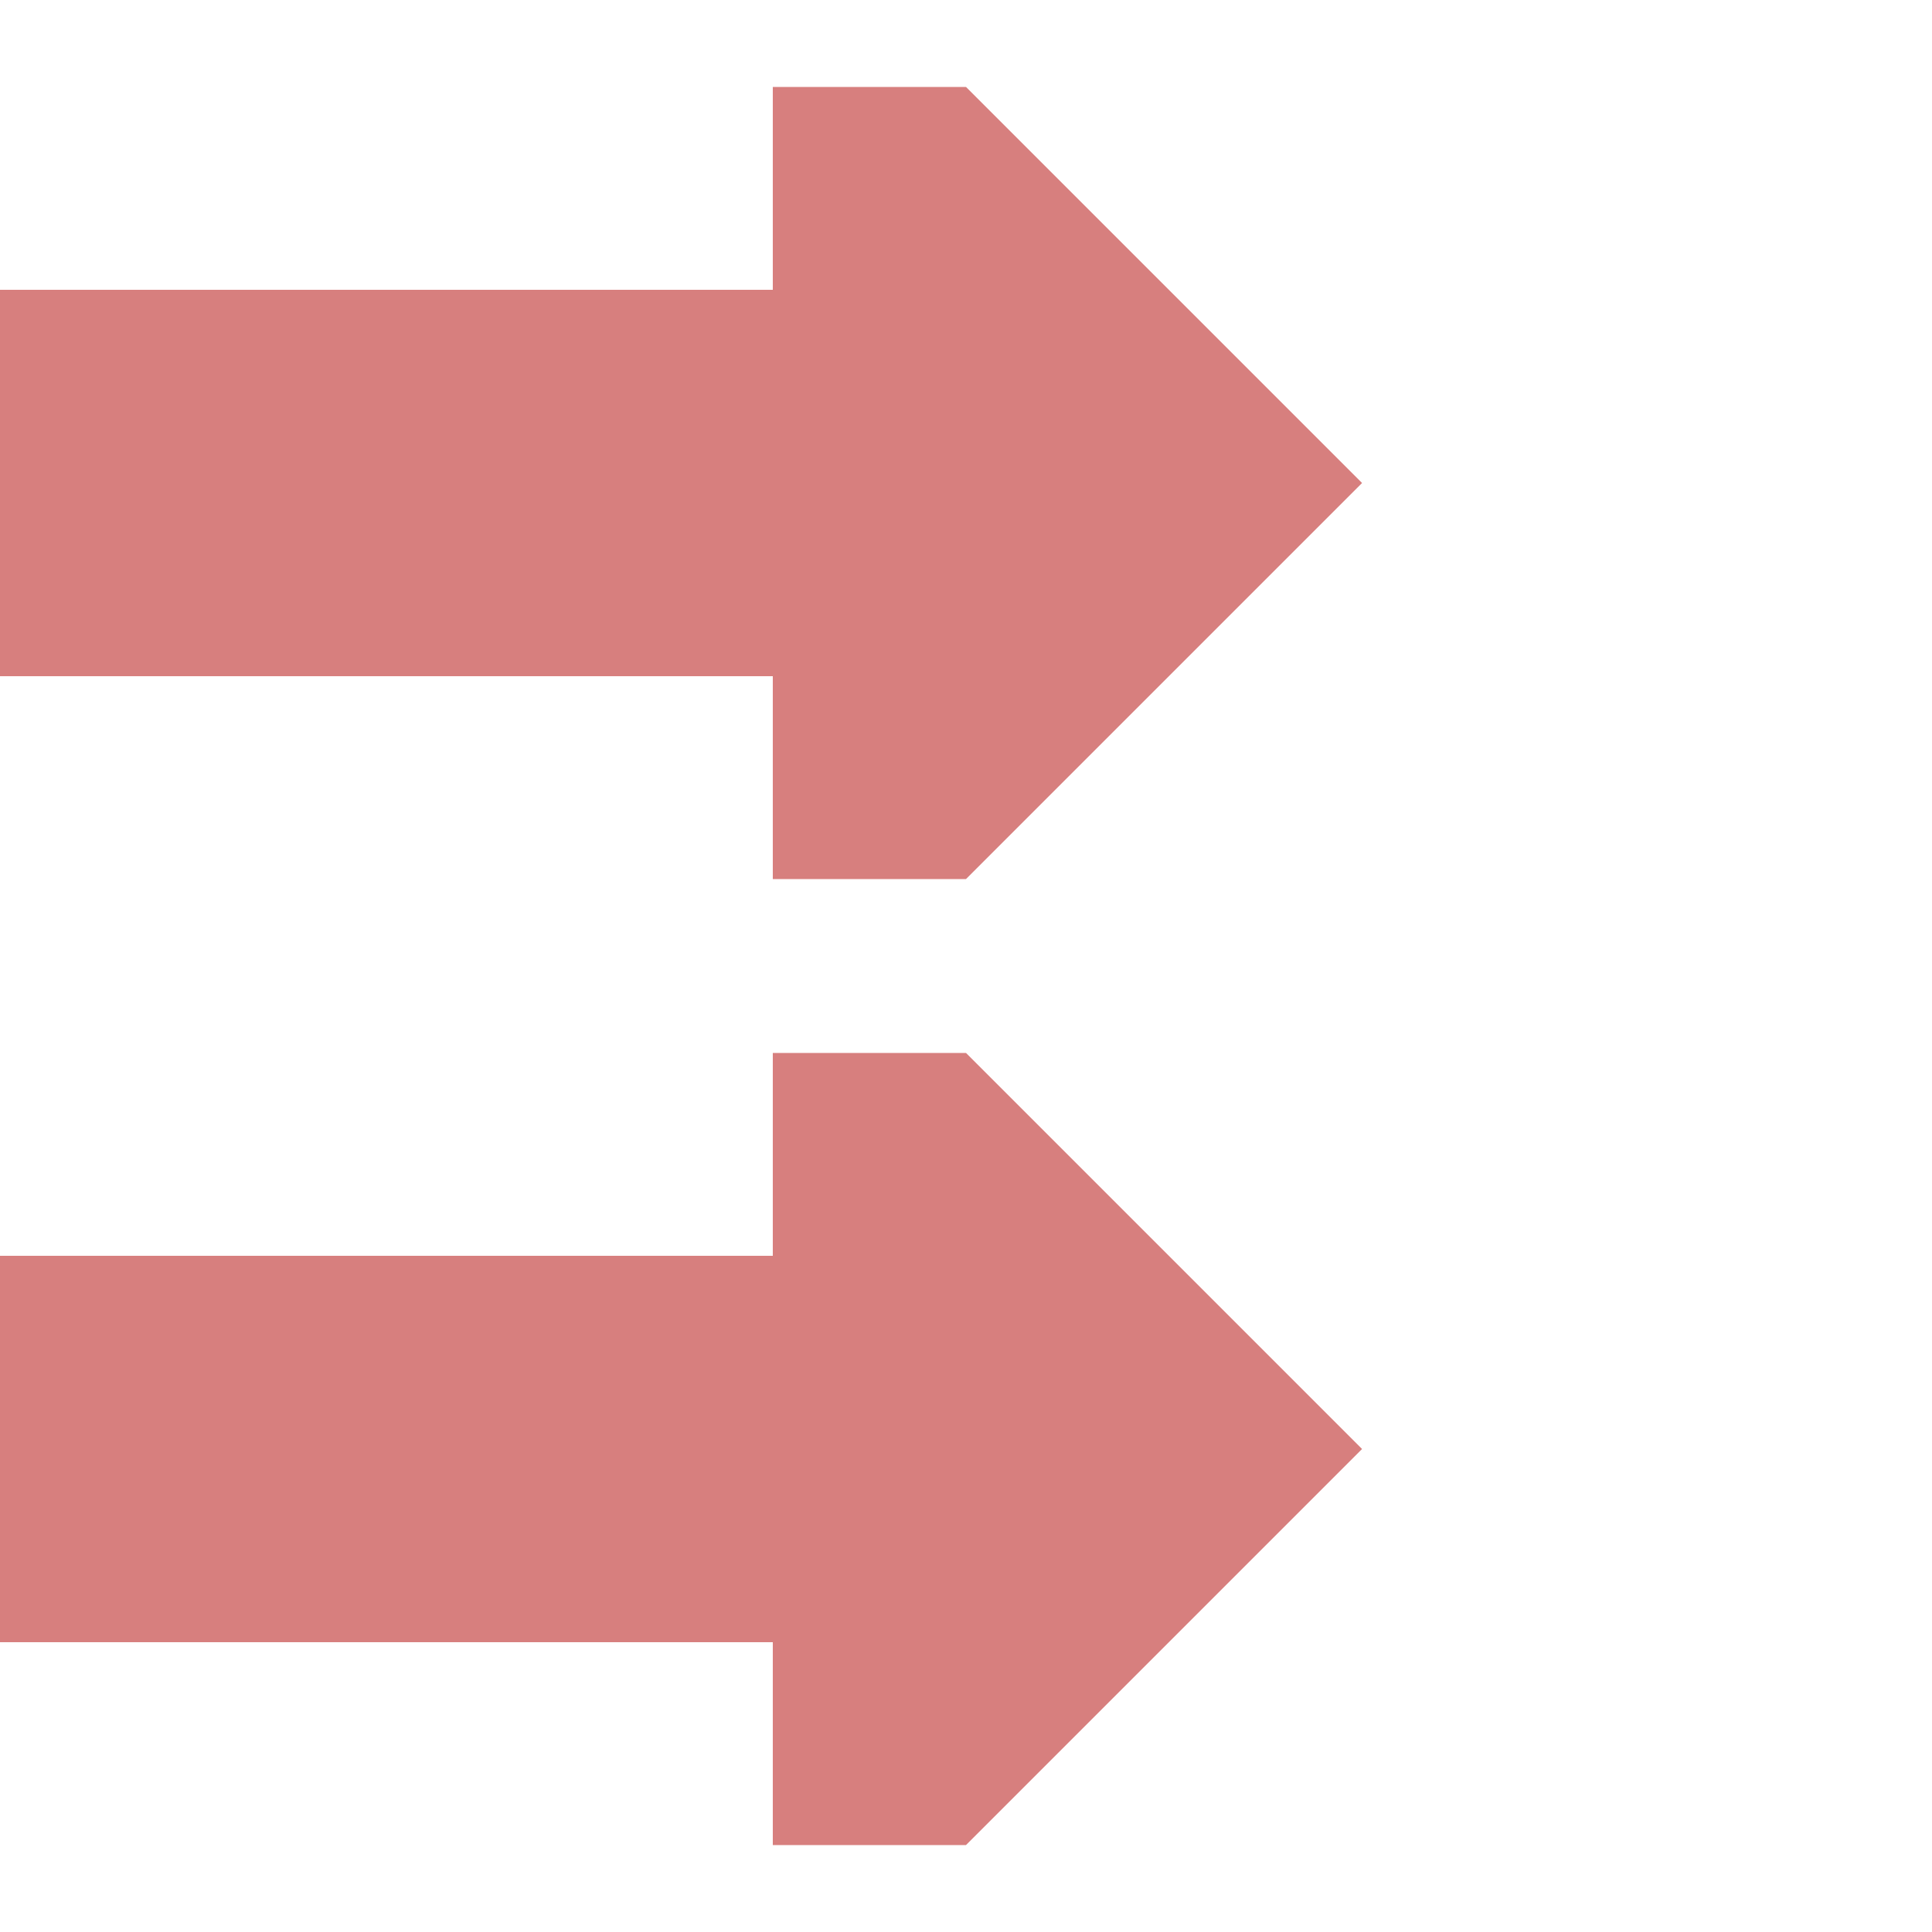 <?xml version="1.0" encoding="UTF-8"?>
<!DOCTYPE svg PUBLIC "-//W3C//DTD SVG 1.1//EN" "http://www.w3.org/Graphics/SVG/1.1/DTD/svg11.dtd">
<svg xmlns="http://www.w3.org/2000/svg" width="500" height="500">
 <title>exvCONTl</title>
 <g stroke="#d77f7e" stroke-width="100" fill="none">
  <path d="M 0,125 H 200"/>
  <path d="M 0,375 H 200"/>
 </g>
 <g stroke="none" fill="#d77f7e">
  <path d="m 200,227.5 50,0 102.5,-102.5 -102.5,-102.5 -50,0" />
  <path d="m 200,477.5 50,0 102.5,-102.5 -102.5,-102.5 -50,0" />
 </g>
</svg>